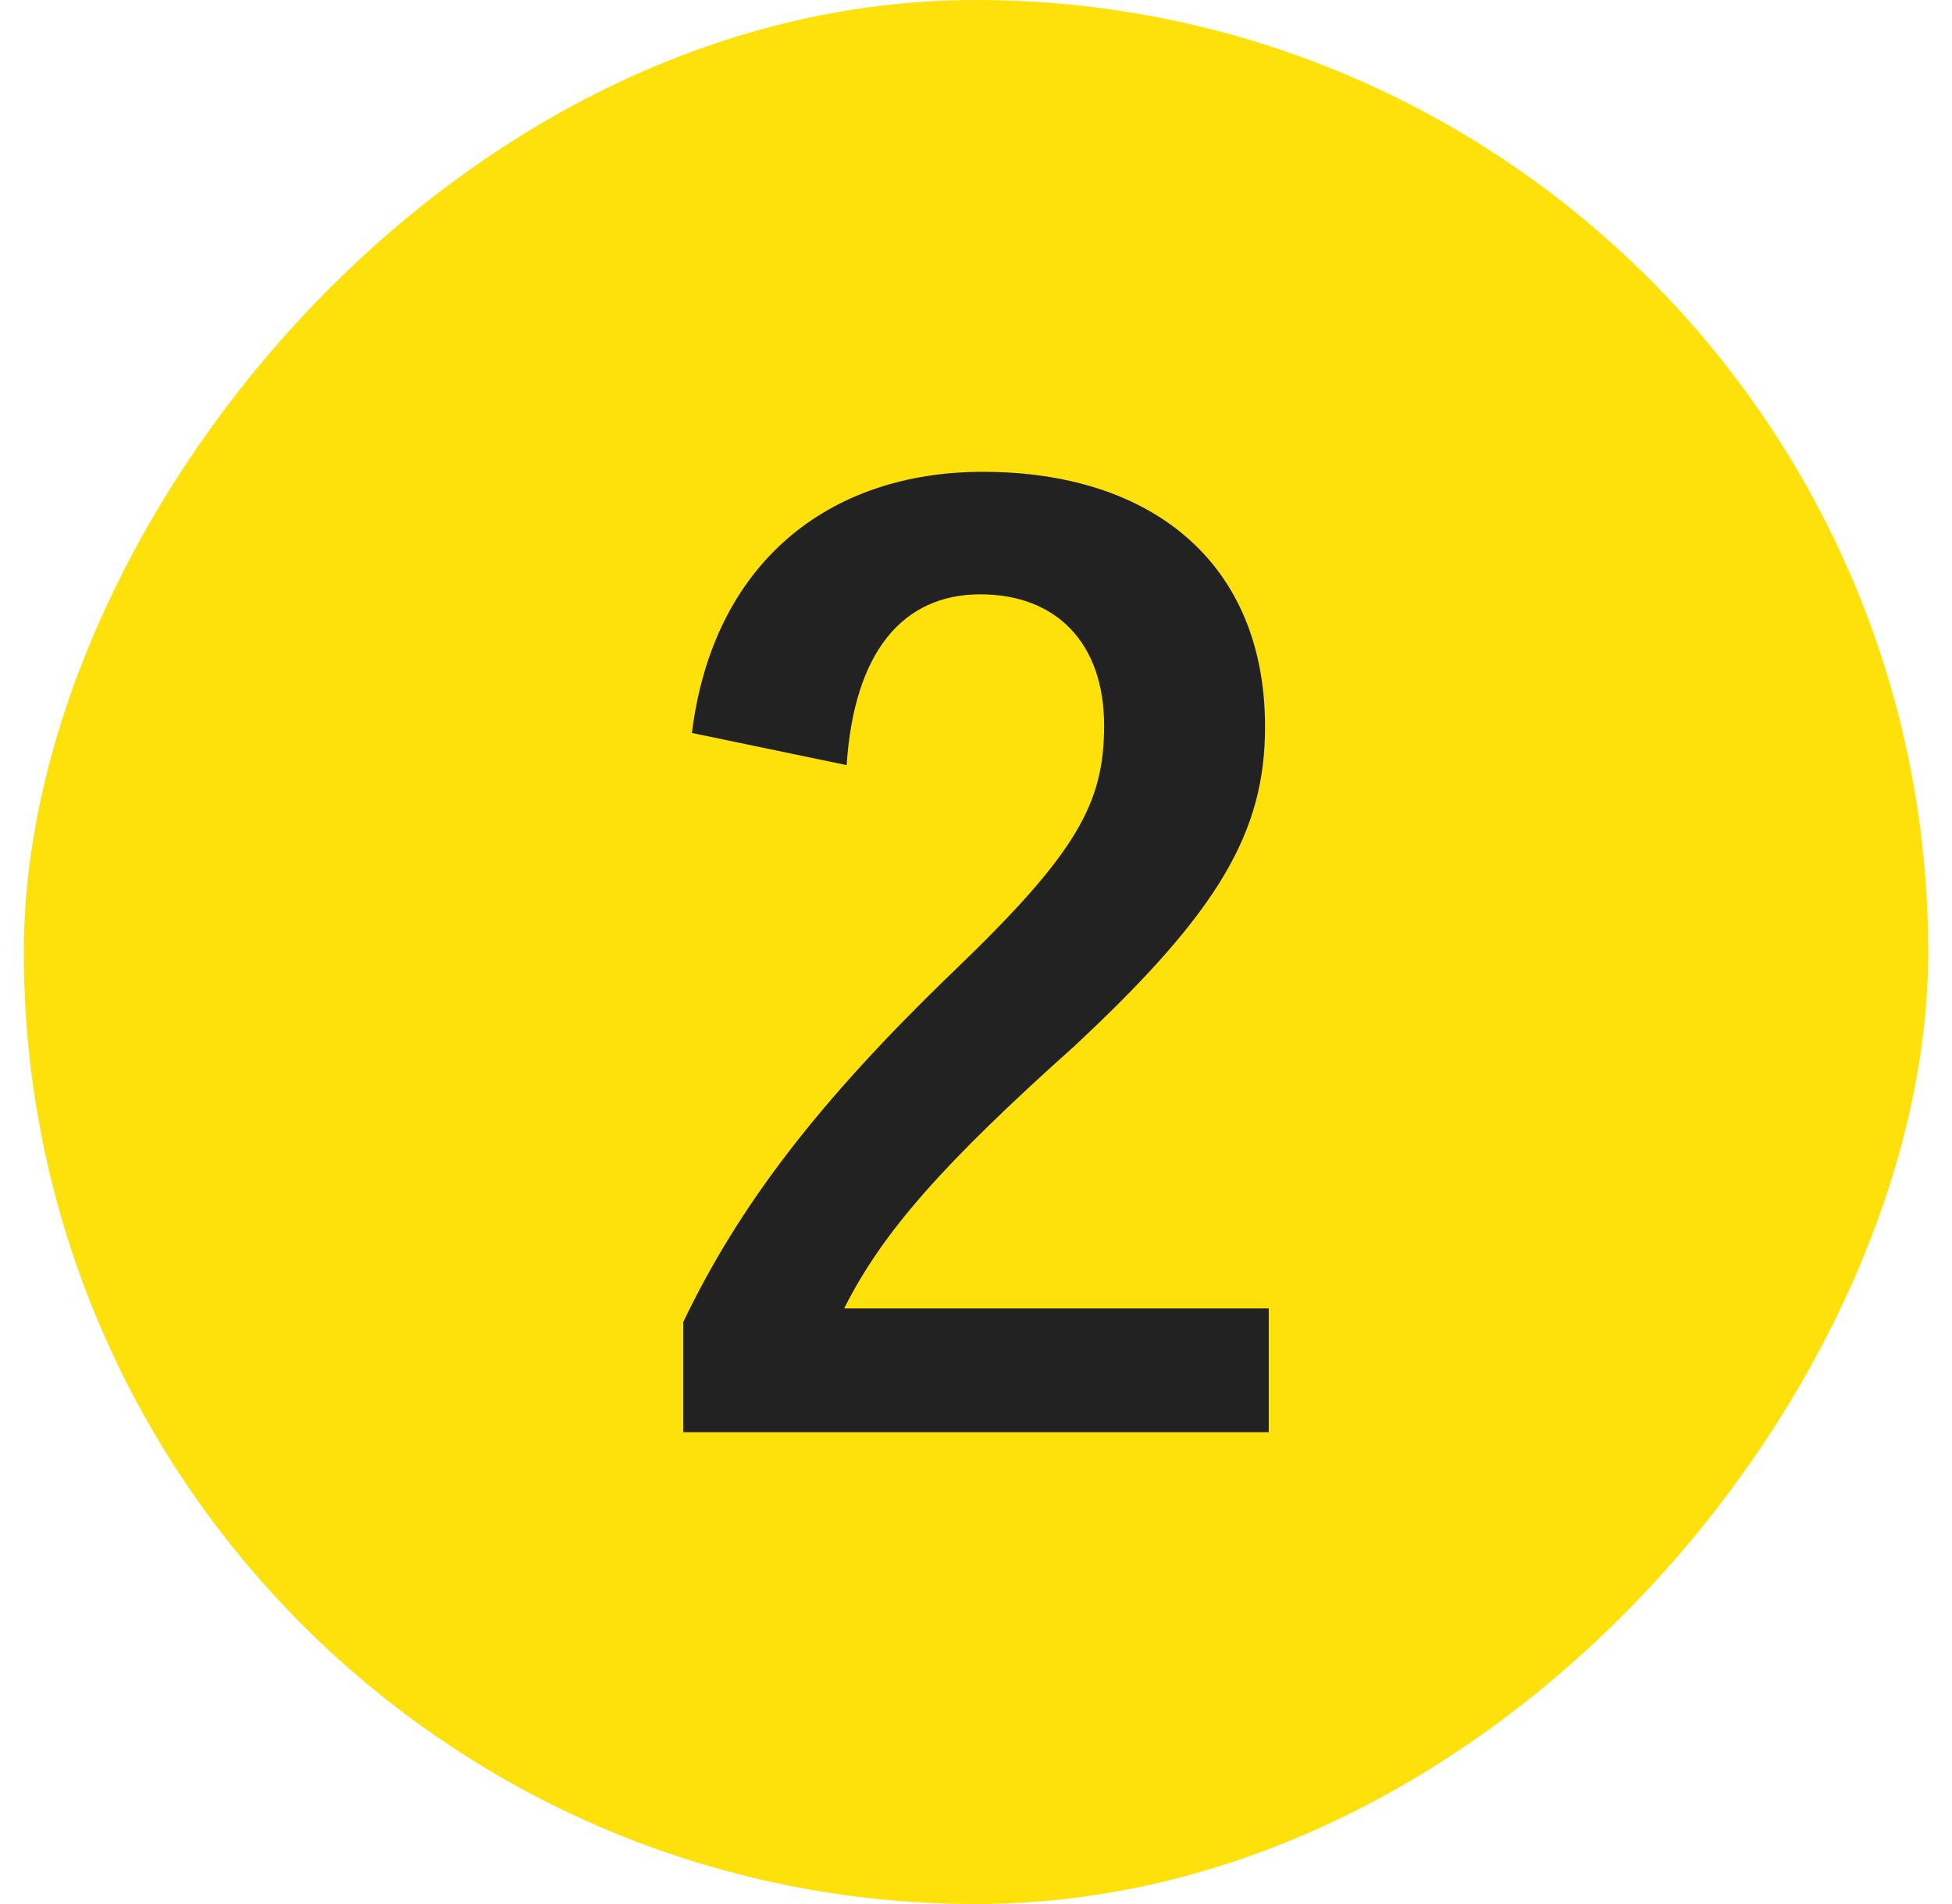 <svg width="41" height="40" viewBox="0 0 41 40" fill="none" xmlns="http://www.w3.org/2000/svg">
<rect width="40" height="40" rx="20" transform="matrix(1 0 0 -1 0.5 40)" fill="#FEE10A"/>
<path d="M17.783 16.074L14.533 15.398C14.975 11.836 17.393 9.912 20.643 9.912C24.205 9.912 26.571 11.836 26.571 15.268C26.571 17.478 25.609 19.142 22.567 21.976C19.837 24.42 18.537 25.876 17.731 27.488H26.649V30.088H14.351V27.774C15.521 25.33 17.185 23.146 20.019 20.416C22.619 17.92 23.191 16.88 23.191 15.242C23.191 13.5 22.177 12.486 20.591 12.486C18.953 12.486 17.939 13.708 17.783 16.074Z" fill="#222222"/>
</svg>
